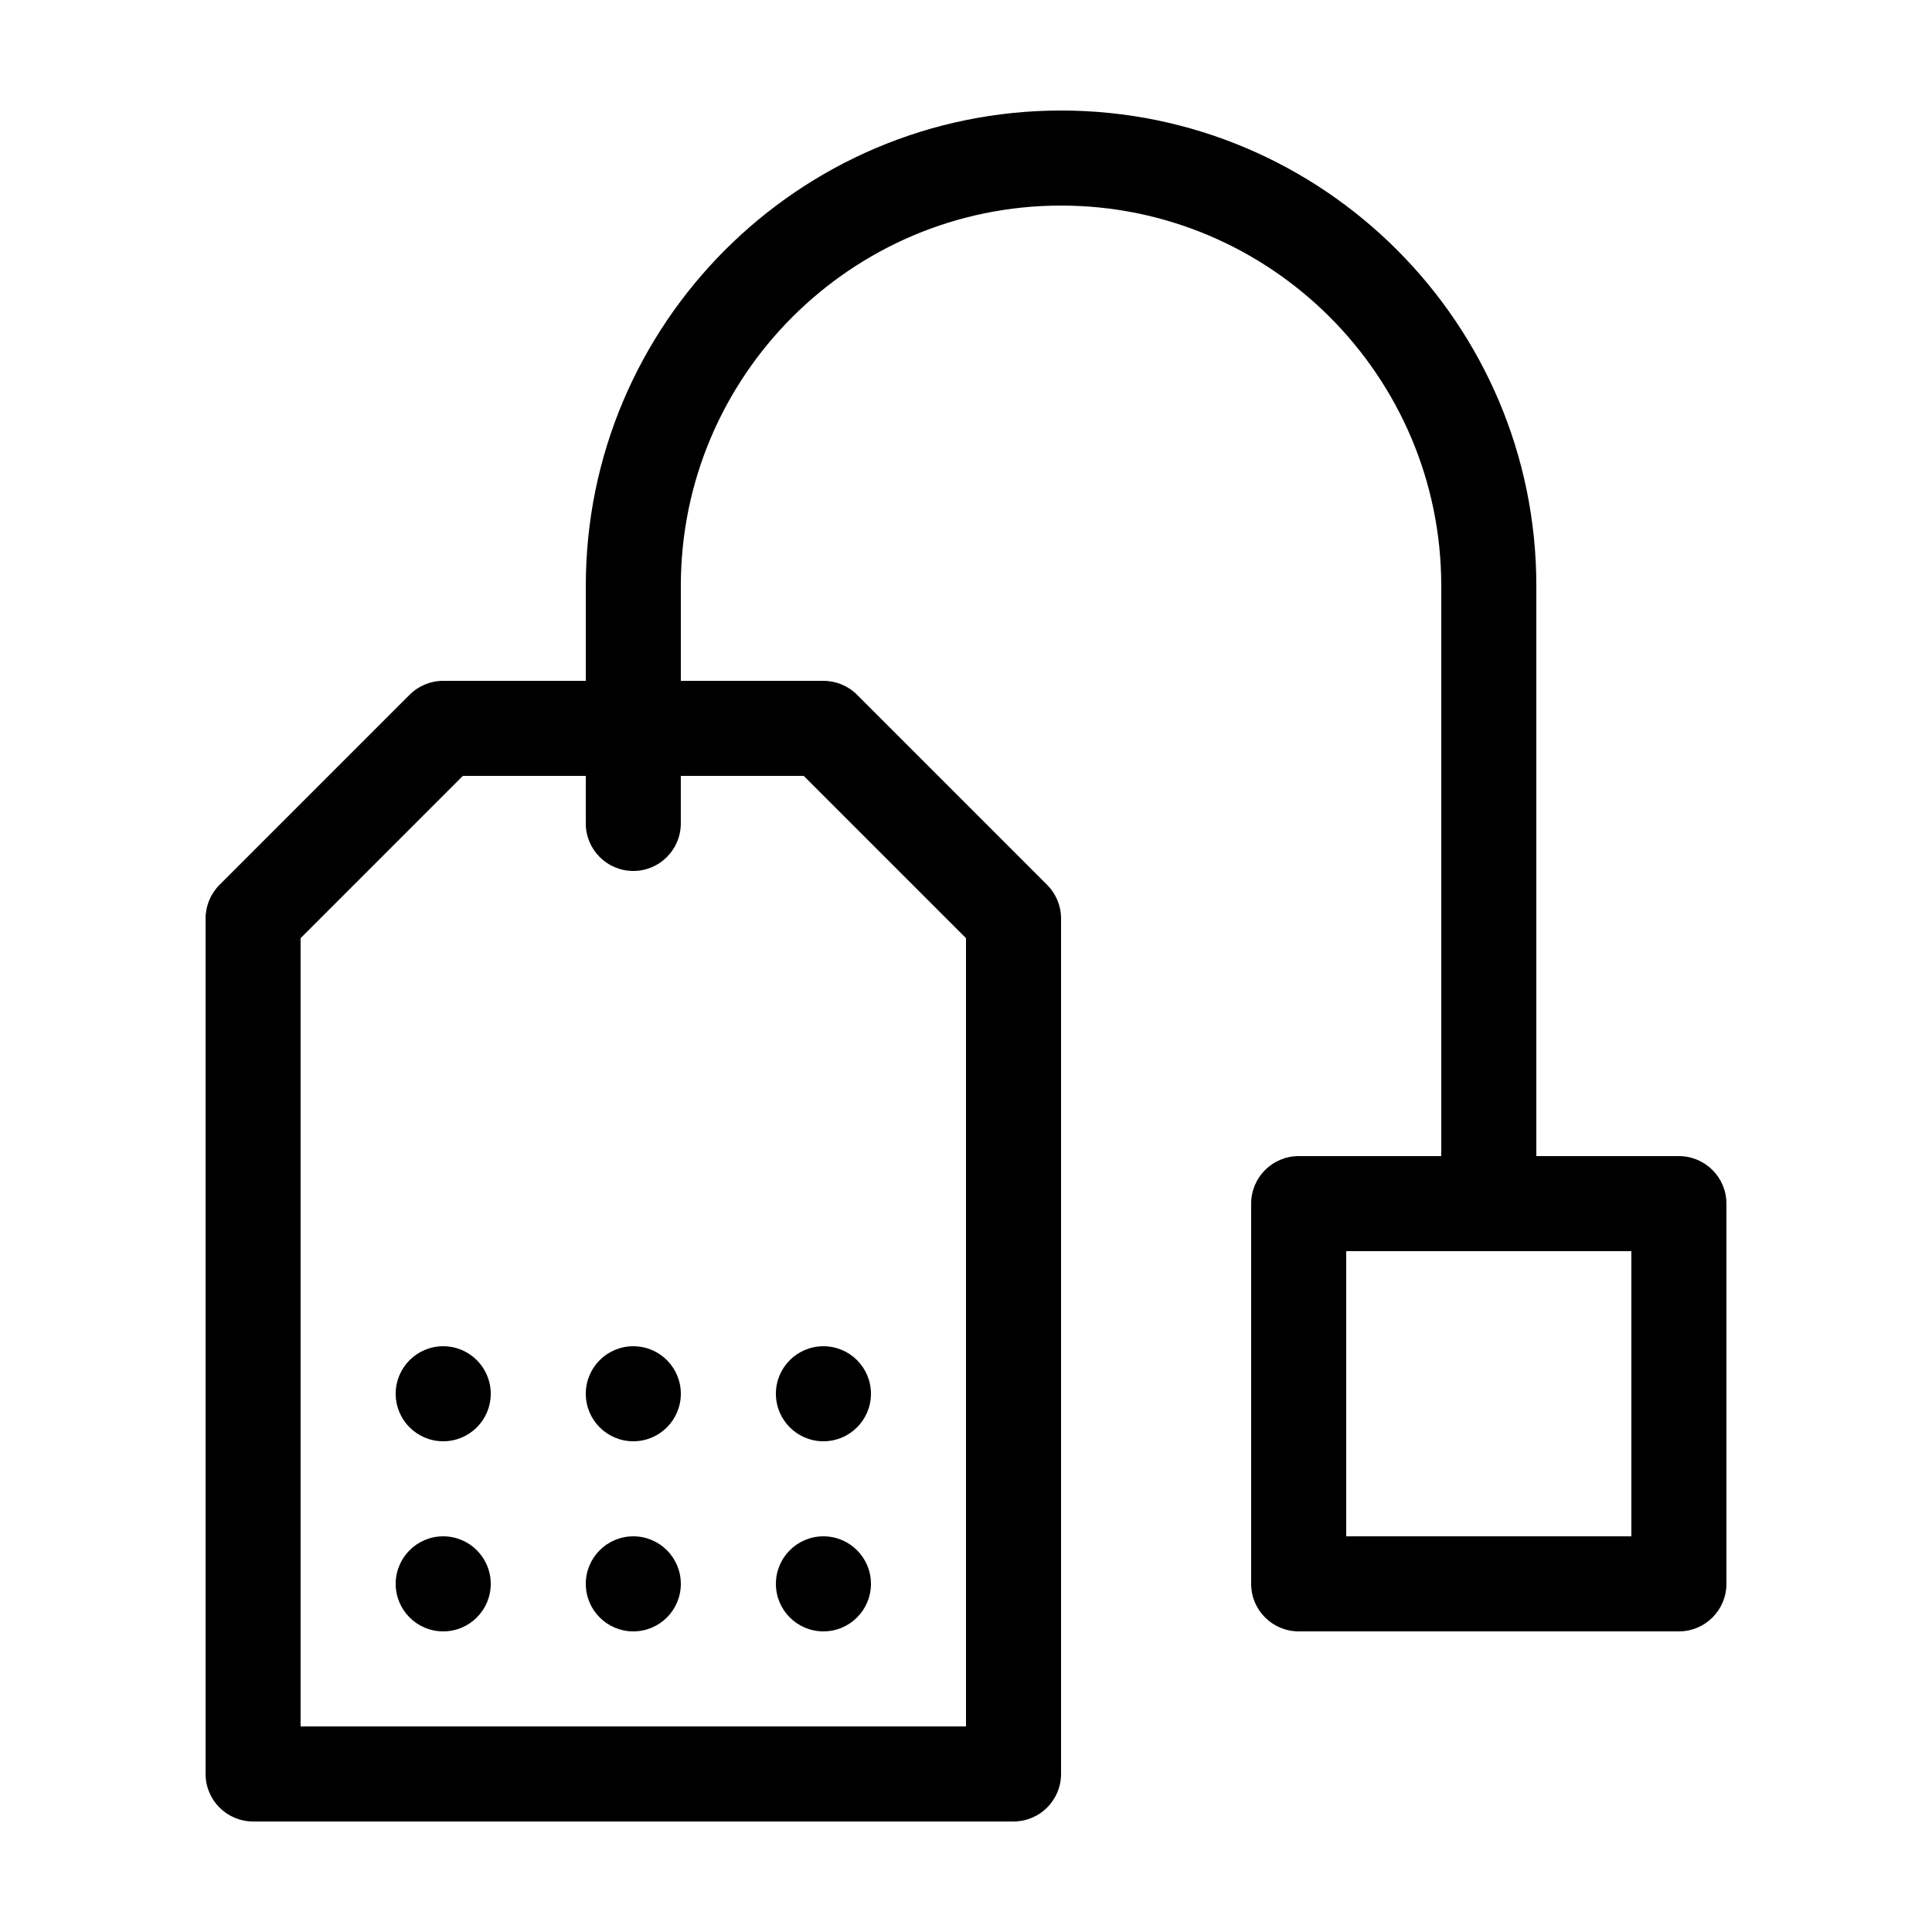 <?xml version="1.0" encoding="UTF-8"?>
<!-- Uploaded to: SVG Repo, www.svgrepo.com, Generator: SVG Repo Mixer Tools -->
<svg fill="#000000" width="800px" height="800px" version="1.1" viewBox="144 144 512 512" xmlns="http://www.w3.org/2000/svg">
 <g>
  <path d="m588.93 450.38h-37.785v-151.14c0-69.453-56.5-125.95-125.95-125.95-69.449 0-125.95 56.5-125.95 125.95v25.188h-37.789c-3.34 0-6.543 1.328-8.906 3.688l-50.379 50.383c-2.359 2.363-3.688 5.566-3.688 8.906v226.71c0 6.957 5.637 12.594 12.594 12.594h201.52c6.957 0 12.594-5.637 12.594-12.594v-226.71c0-3.34-1.328-6.543-3.688-8.906l-50.379-50.383c-2.363-2.359-5.566-3.688-8.91-3.688h-37.785v-25.188c0-55.562 45.203-100.76 100.76-100.76 55.562 0 100.76 45.199 100.76 100.76v151.14h-37.785c-6.957 0-12.594 5.637-12.594 12.598v100.76c0 6.957 5.637 12.594 12.594 12.594h100.76c6.957 0 12.598-5.637 12.598-12.594v-100.76c0-6.961-5.641-12.598-12.598-12.598zm-231.93-100.76 43 43.004v208.9h-176.34v-208.9l43-43.004h32.574v12.594c0 6.961 5.637 12.598 12.594 12.598s12.594-5.637 12.594-12.598v-12.594zm219.33 201.52h-75.57v-75.57h75.57z"/>
  <path d="m248.86 563.74c0-6.961 5.637-12.598 12.594-12.598 6.961 0 12.598 5.637 12.598 12.598 0 6.957-5.637 12.594-12.598 12.594-6.957 0-12.594-5.637-12.594-12.594z"/>
  <path d="m299.24 563.74c0-6.961 5.637-12.598 12.594-12.598s12.594 5.637 12.594 12.598c0 6.957-5.637 12.594-12.594 12.594s-12.594-5.637-12.594-12.594z"/>
  <path d="m349.62 563.74c0-6.961 5.637-12.598 12.594-12.598 6.961 0 12.598 5.637 12.598 12.598 0 6.957-5.637 12.594-12.598 12.594-6.957 0-12.594-5.637-12.594-12.594z"/>
  <path d="m248.86 513.36c0-6.957 5.637-12.594 12.594-12.594 6.961 0 12.598 5.637 12.598 12.594s-5.637 12.594-12.598 12.594c-6.957 0-12.594-5.637-12.594-12.594z"/>
  <path d="m299.24 513.36c0-6.957 5.637-12.594 12.594-12.594s12.594 5.637 12.594 12.594-5.637 12.594-12.594 12.594-12.594-5.637-12.594-12.594z"/>
  <path d="m349.62 513.36c0-6.957 5.637-12.594 12.594-12.594 6.961 0 12.598 5.637 12.598 12.594s-5.637 12.594-12.598 12.594c-6.957 0-12.594-5.637-12.594-12.594z"/>
 </g>
</svg>